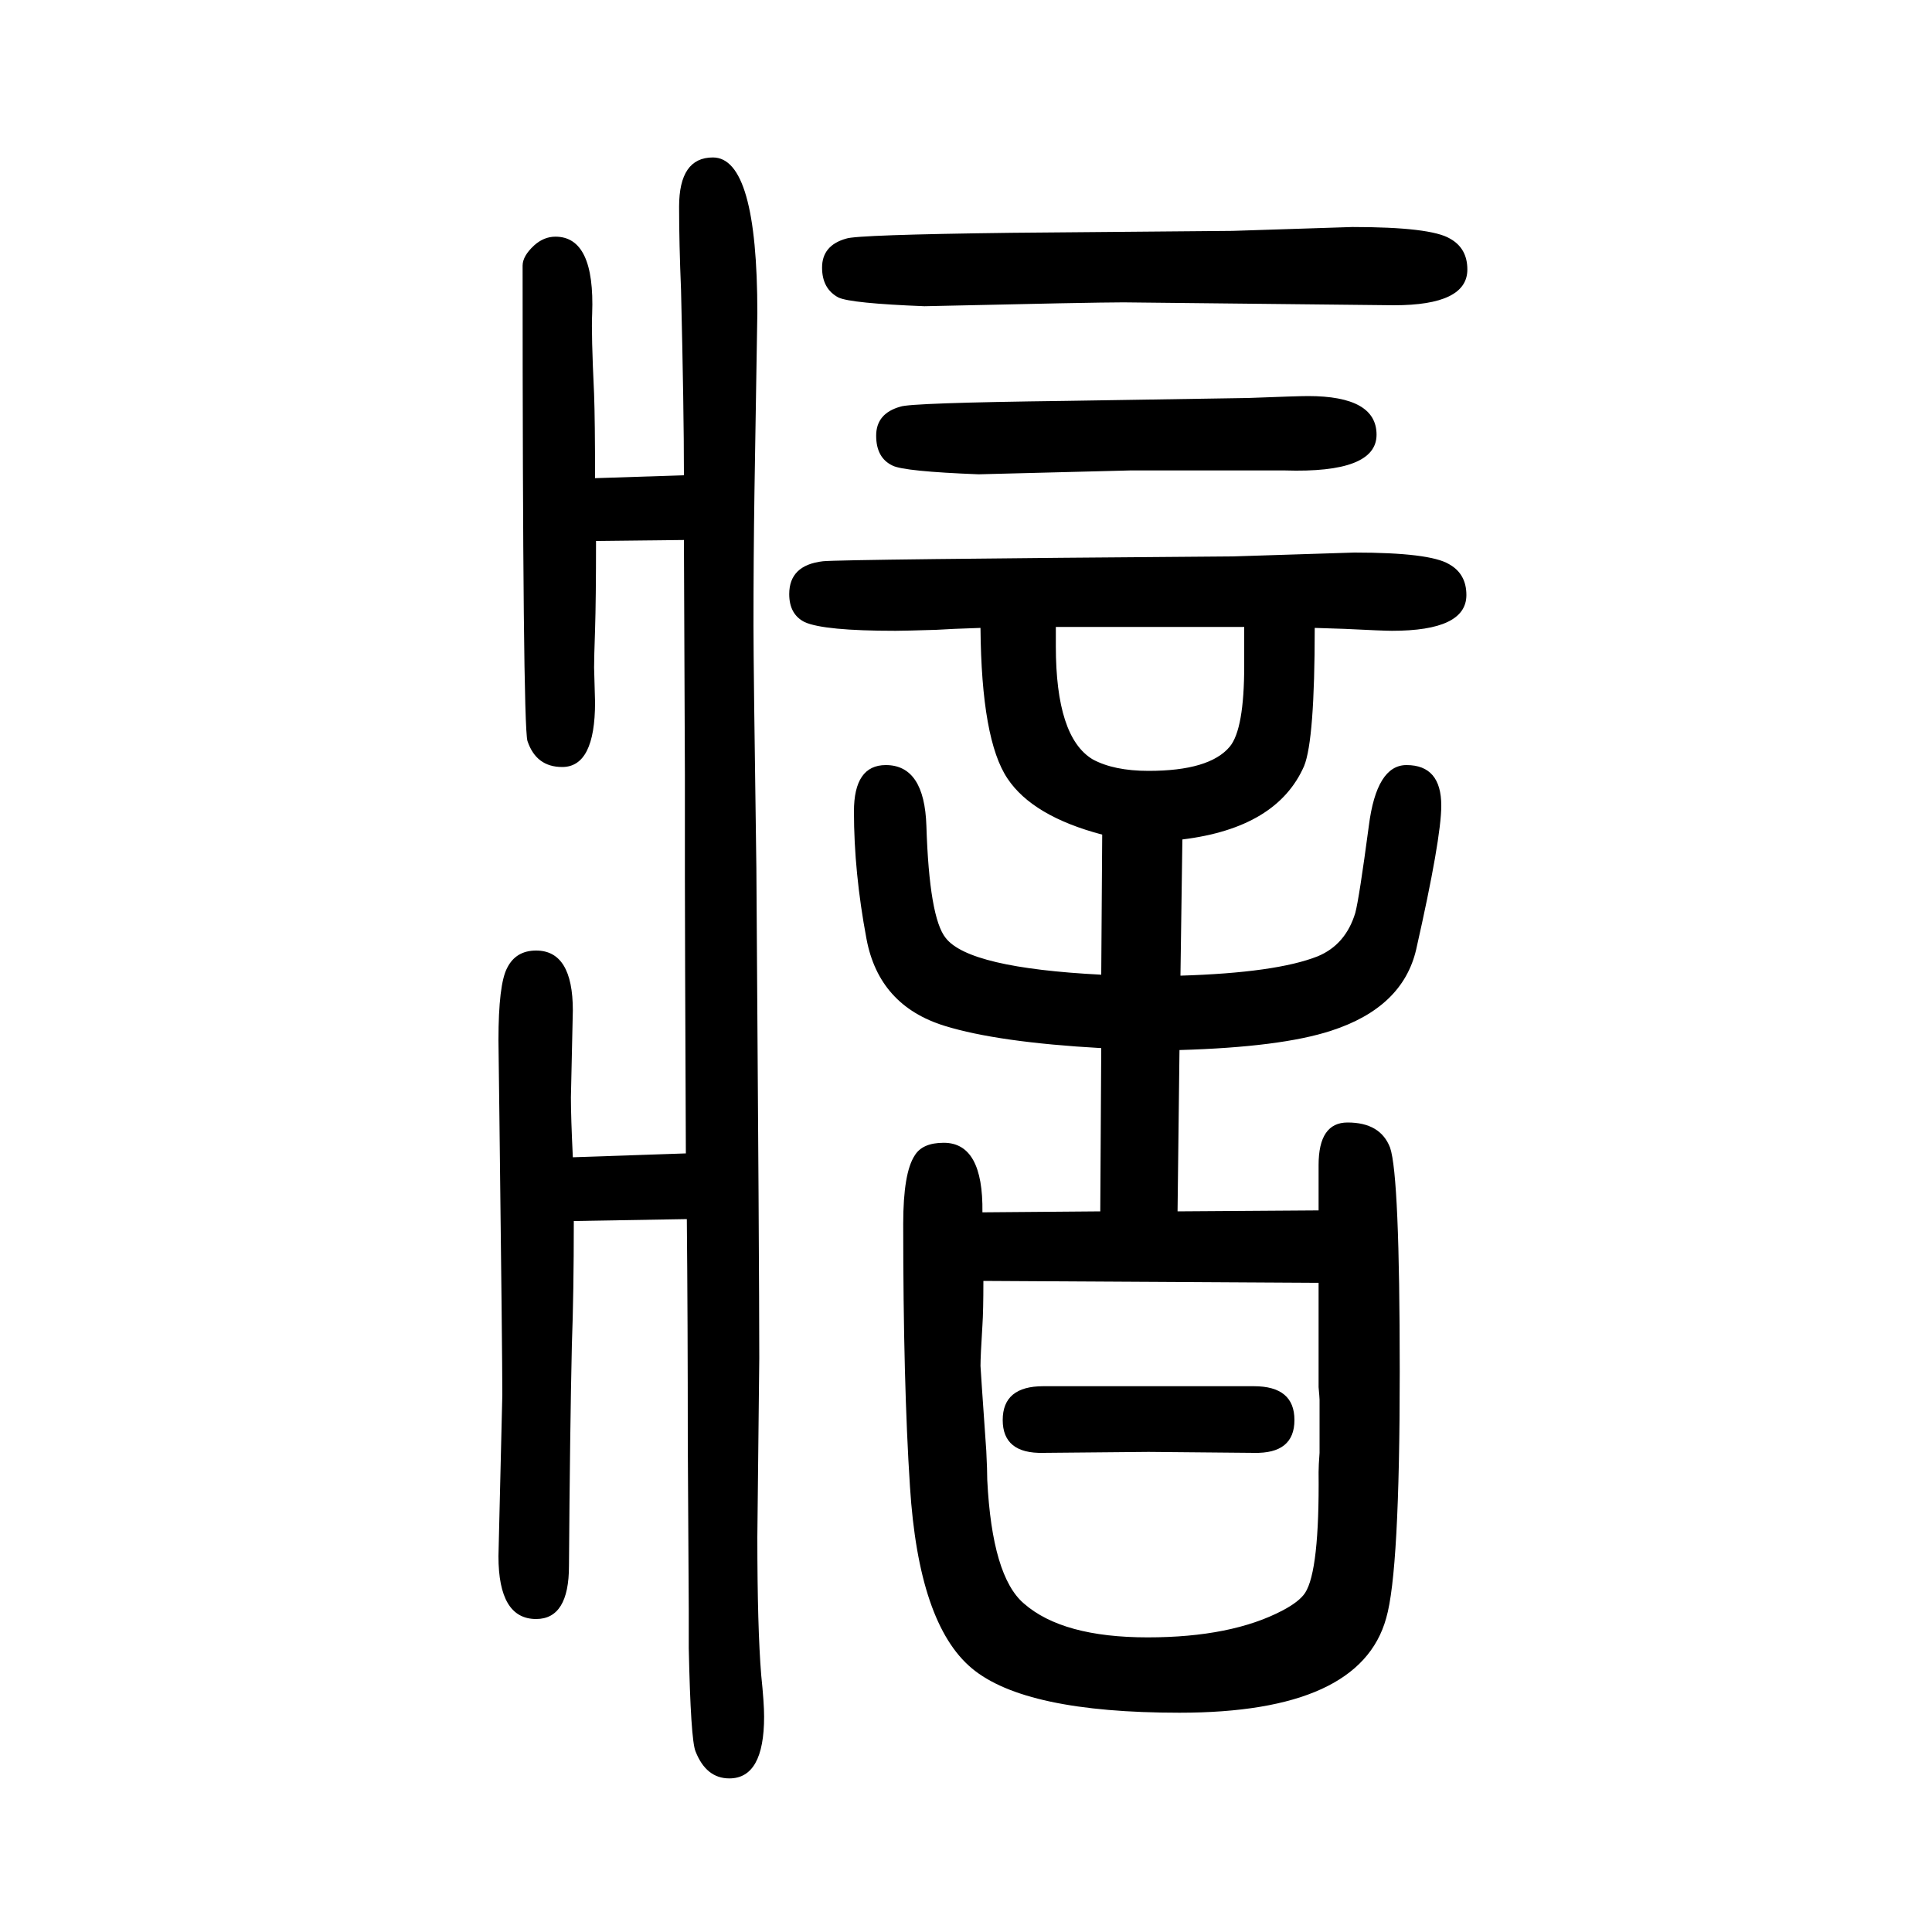 <svg xmlns="http://www.w3.org/2000/svg" xmlns:xlink="http://www.w3.org/1999/xlink" height="100" width="100" version="1.1"><path d="M1189 147l-109 -1q-42 -1 -42 34t42 35h109h109q42 0 42 -35t-42 -34zM1365 214v108l-347 2q0 -31 -1 -46q-2 -32 -2 -42q0 -2 6 -88q1 -20 1 -30q5 -100 38 -128q40 -35 128 -35q87 0 140 28q17 9 23 18q15 23 14 125q0 7 1 20v55q0 2 -1 13zM1219 396l146 1v24v23
q0 44 30 44q34 0 44 -26q10 -29 10 -232q0 -207 -14 -255q-27 -98 -214 -98q-160 0 -215 46t-64 188q-7 107 -7 272q0 53 12 71q8 13 30 13q41 0 40 -72l122 1l1 169q-107 6 -162 23q-68 21 -81 90t-13 132q0 48 33 48q40 0 42 -63q3 -95 20 -116q24 -31 161 -38l1 145
q-72 19 -98 58q-27 40 -28 156q-31 -1 -46 -2q-33 -1 -42 -1q-74 0 -94 9q-16 8 -16 29q0 30 35 34q21 2 424 5l126 4q78 0 98 -12q18 -10 18 -32q0 -37 -77 -37q-9 0 -49 2q-28 1 -31 1q0 -116 -11 -143q-28 -64 -126 -76l-2 -141q99 3 142 20q29 12 39 45q4 15 14 90
q8 63 39 63q36 0 36 -42q0 -34 -26 -149q-14 -60 -88 -84q-52 -17 -157 -20zM1093 1001v-20q0 -94 38 -117q22 -12 58 -12q63 0 84 25q15 18 15 84v40h-34h-25h-41h-95zM710 456q-1 233 -1 285v107l-1 243l-91 -1q0 -61 -1 -92q-1 -29 -1 -39l1 -36q0 -67 -34 -67
q-27 0 -36 27q-5 18 -5 492q0 10 12 21q10 9 22 9q41 0 38 -80q-1 -20 2 -83q1 -28 1 -87l92 3q0 68 -3 192q-2 48 -2 86q0 51 35 51q46 0 46 -161q0 -6 -3 -186q-1 -68 -1 -138q0 -43 3 -251q3 -420 3 -507l-2 -185q0 -94 4 -143q3 -29 3 -43q0 -64 -36 -64q-24 0 -35 28
q-5 12 -7 107v40l-1 173q0 125 -1 231l-117 -2q0 -75 -2 -128q-2 -89 -3 -229q0 -55 -34 -55q-39 0 -39 65l4 167q0 41 -3 287l-1 80q0 58 9 75q9 18 30 18q38 0 38 -62l-2 -90q0 -21 2 -62zM1400 1415q81 0 101 -12q18 -10 18 -32q0 -37 -76 -37l-280 3q-31 0 -206 -4
q-76 3 -89 9q-17 9 -17 31q0 23 25 30q11 4 171 6l229 2zM1354 1240q71 0 71 -40t-95 -37h-160l-157 -4q-77 3 -89 9q-17 8 -17 31t25 30q10 4 171 6l189 3q52 2 62 2z" style="" transform="scale(0.05 -0.05) translate(0 -1650)"/></svg>